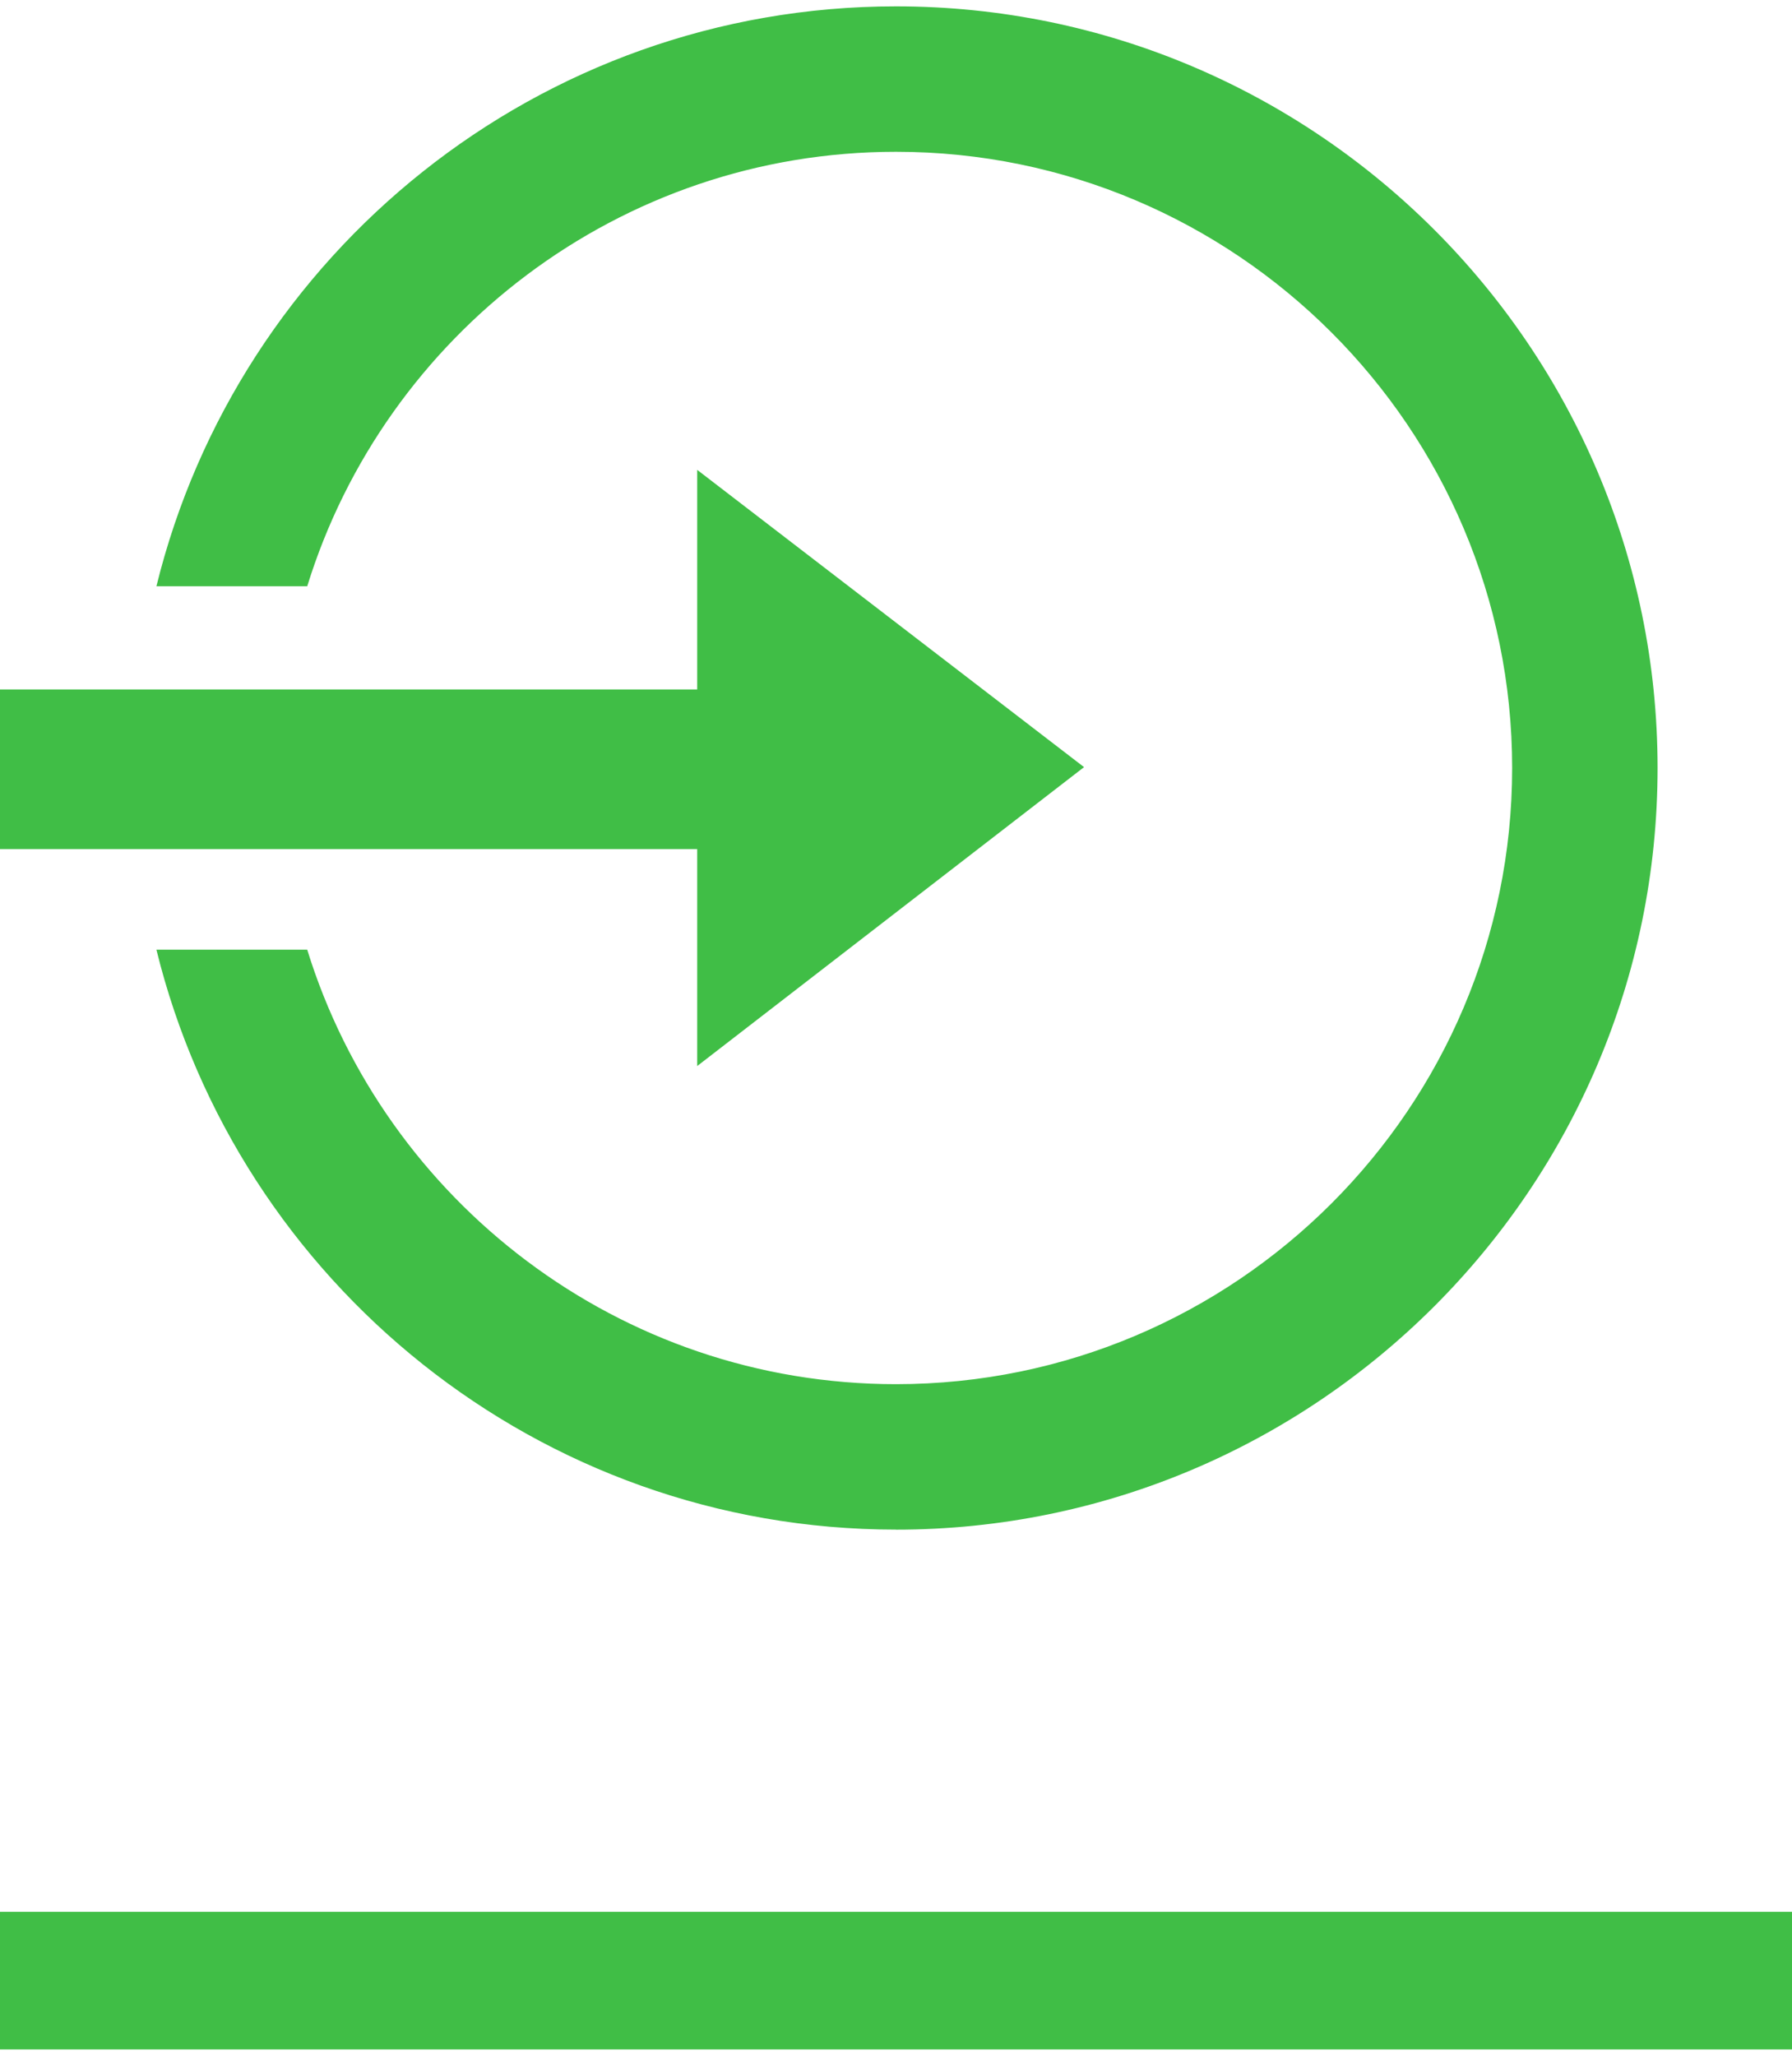 <?xml version="1.0" encoding="UTF-8"?>
<!-- Creator: CorelDRAW 2020 (64-Bit) -->
<svg xmlns="http://www.w3.org/2000/svg" xmlns:xlink="http://www.w3.org/1999/xlink" xmlns:xodm="http://www.corel.com/coreldraw/odm/2003" xml:space="preserve" width="34" height="39" version="1.0" style="shape-rendering:geometricPrecision; text-rendering:geometricPrecision; image-rendering:optimizeQuality; fill-rule:evenodd; clip-rule:evenodd" viewBox="0 0 303.14 345.59">
 <defs>
  <style type="text/css">
   <![CDATA[
    .fil2 {fill:#40BE46}
    .fil1 {fill:#40BE46;fill-rule:nonzero}
    .fil0 {fill:#40BE46;fill-rule:nonzero}
   ]]>
  </style>
 </defs>
 <g id="Layer_x0020_1">
  <path class="fil0" d="M151.57 257.66c-60.45,0 -111.29,-41.85 -125.11,-98.09l25.51 0c13.15,42.51 52.82,73.49 99.6,73.49 57.47,0 104.23,-46.76 104.23,-104.23 0,-57.47 -46.76,-104.22 -104.23,-104.22l0 0c-46.77,0 -86.45,30.97 -99.6,73.49l-25.51 0c13.82,-56.24 64.66,-98.09 125.11,-98.09 71.03,0 128.83,57.79 128.83,128.83 0,71.04 -57.79,128.83 -128.83,128.83z"></path>
  <g id="_2797836099904">
   <polygon class="fil1" points="303.14,345.59 -0,345.59 -0,322.3 303.14,322.3 "></polygon>
  </g>
  <polygon class="fil2" points="117.94,179.25 183.38,128.69 117.94,78.41 117.94,115.55 -0,115.55 -0,142.56 117.94,142.56 "></polygon>
 </g>
</svg>
